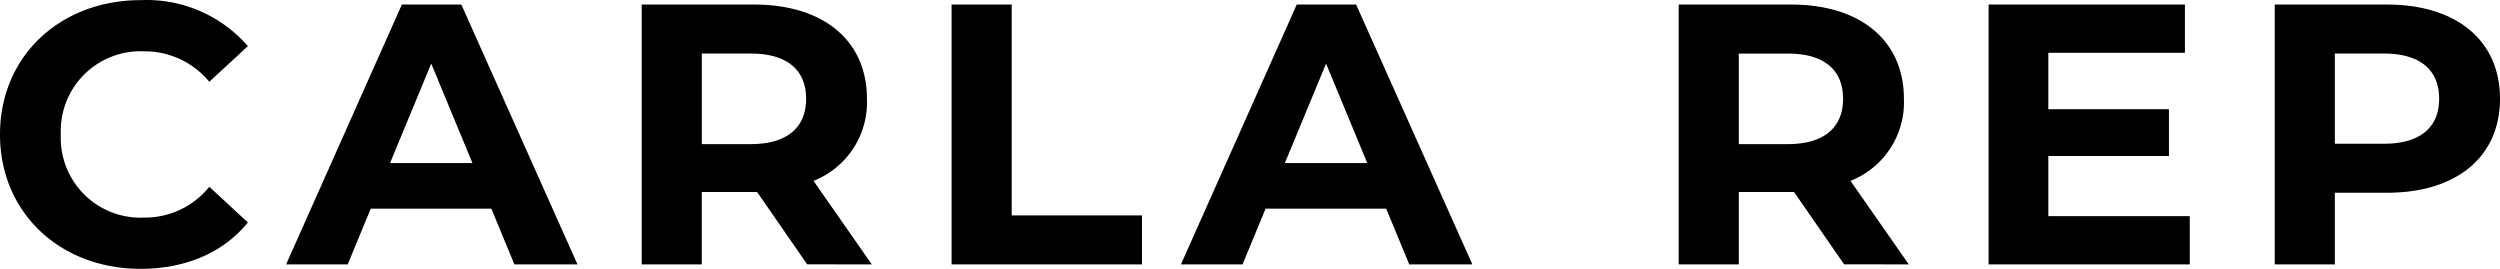 <svg xmlns="http://www.w3.org/2000/svg" width="247.995" height="26.667" viewBox="0 0 247.995 26.667">
  <g id="Group_49" data-name="Group 49" transform="translate(-0.004 -45.341)">
    <path id="Path_2" data-name="Path 2" d="M15.085,6.008c4.492,0,8.21-1.62,10.64-4.6L21.9-2.129A8.213,8.213,0,0,1,15.416.927,7.906,7.906,0,0,1,9.477-1.381,7.906,7.906,0,0,1,7.169-7.32a7.906,7.906,0,0,1,2.308-5.939,7.906,7.906,0,0,1,5.939-2.308,8.292,8.292,0,0,1,6.48,3.019l3.829-3.534a13.3,13.3,0,0,0-10.6-4.565c-8.026,0-13.99,5.559-13.99,13.328S7.1,6.008,15.085,6.008ZM52.16,5.566h6.259L46.9-20.206H41L29.517,5.566h6.112L37.911.043H49.877ZM39.826-4.485l4.087-9.867L48-4.485ZM87.614,5.566l-5.78-8.284a8.379,8.379,0,0,0,5.3-8.137c0-5.78-4.308-9.352-11.192-9.352H64.788V5.566h5.964v-7.18h5.486l4.97,7.179ZM81.1-10.855c0,2.8-1.841,4.492-5.486,4.492h-4.86v-8.983h4.86C79.257-15.346,81.1-13.69,81.1-10.855ZM95.53,5.566h18.887V.706H101.494V-20.206H95.53Zm45.4,0h6.259L135.661-20.206H129.77L118.283,5.566h6.112L126.677.043h11.966ZM128.592-4.485l4.087-9.867,4.087,9.867Zm61.89,10.051L184.7-2.718a8.379,8.379,0,0,0,5.3-8.137c0-5.78-4.308-9.352-11.192-9.352H167.655V5.566h5.964v-7.18H179.1l4.97,7.179Zm-6.517-16.42c0,2.8-1.841,4.492-5.486,4.492h-4.86v-8.983h4.86c3.645,0,5.486,1.655,5.486,4.49ZM204.325.78V-5.185H216.29V-9.824H204.325v-5.6h13.549V-20.21H198.4V5.566h19.955V.78Zm33.614-20.986H226.783V5.566h5.964V-1.54h5.191c6.885,0,11.192-3.571,11.192-9.315C249.131-16.635,244.823-20.206,237.939-20.206ZM237.607-6.4h-4.86v-8.947h4.86c3.645,0,5.486,1.657,5.486,4.492C243.093-8.057,241.252-6.4,237.607-6.4Z" transform="translate(-1.131 66)"/>
  </g>
</svg>
